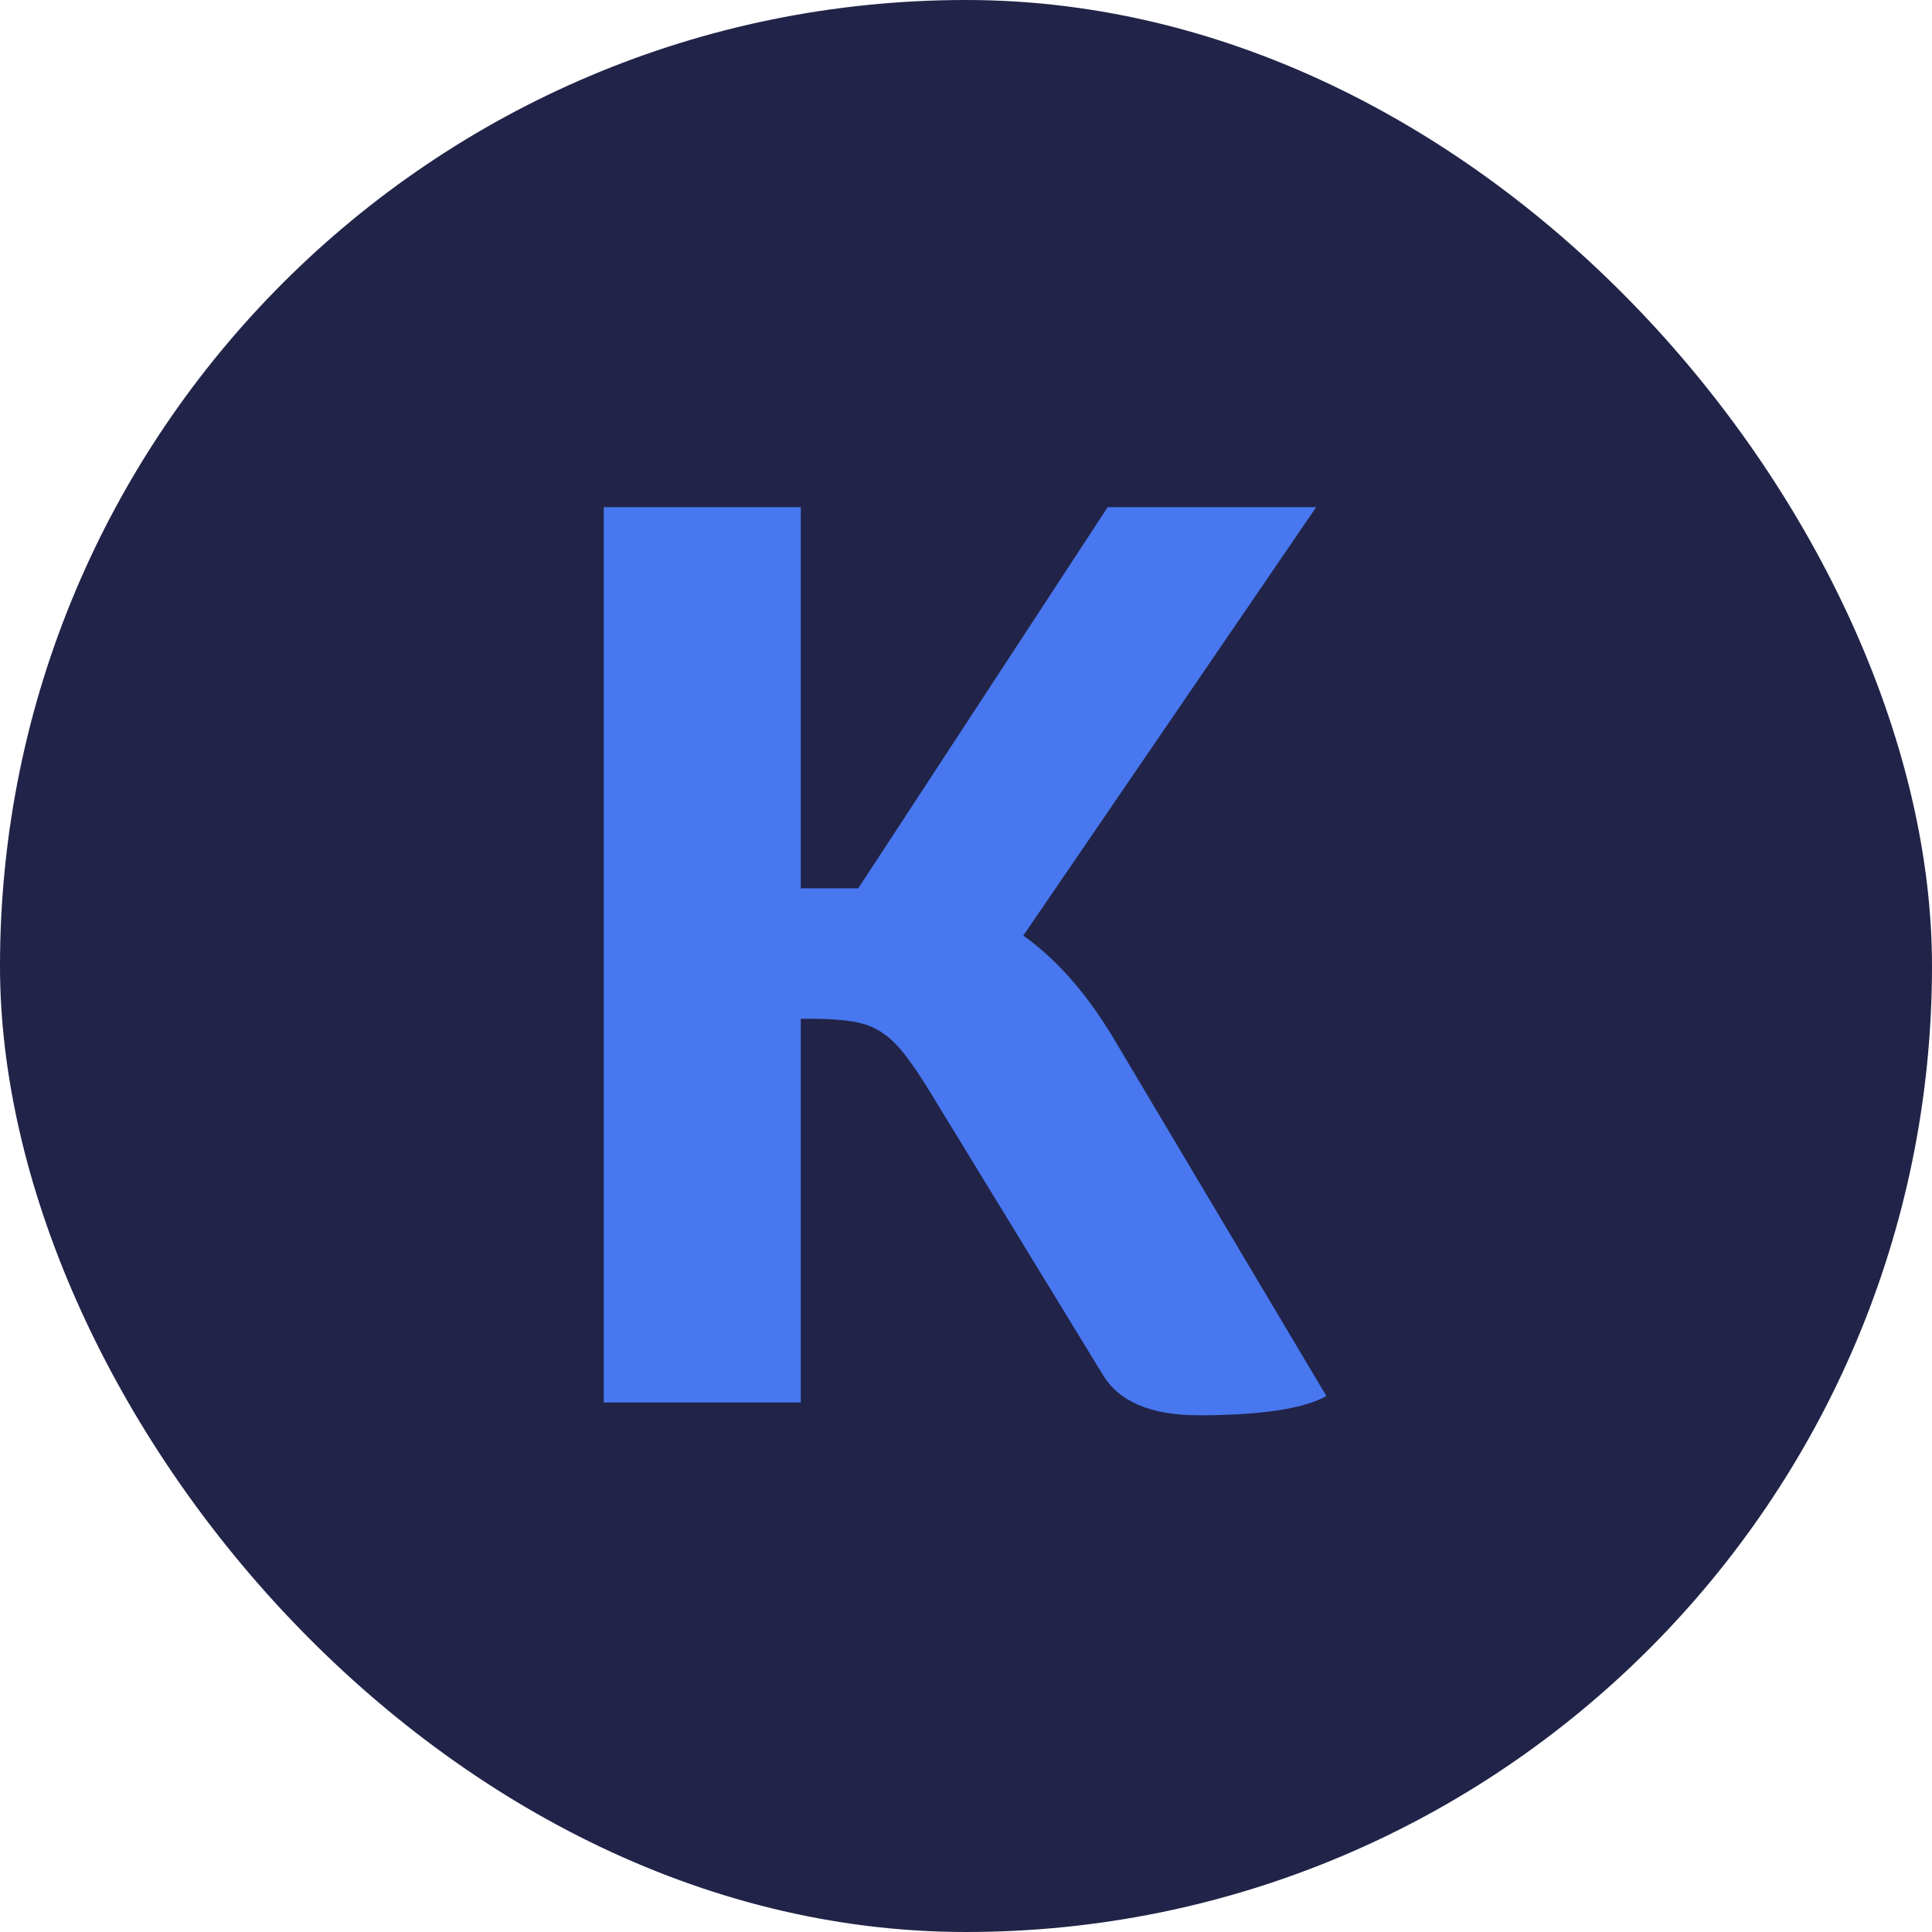 <svg width="72" height="72" viewBox="0 0 72 72" fill="none" xmlns="http://www.w3.org/2000/svg">
<rect width="72" height="72" rx="36" fill="#212448"/>
<path d="M49.431 52.027C48.575 52.504 46.986 52.743 44.666 52.743C42.886 52.743 41.694 52.235 41.09 51.218L34.799 40.921C34.227 39.968 33.758 39.301 33.391 38.919C33.025 38.538 32.621 38.284 32.176 38.157C31.731 38.03 31.064 37.966 30.174 37.966H29.843V52.267H22.5V18.9H29.843V33.105H31.985L41.28 18.9H49.05L38.135 34.867C39.438 35.79 40.614 37.157 41.662 38.969L49.431 52.027Z" fill="#4877EF"/>
</svg>

